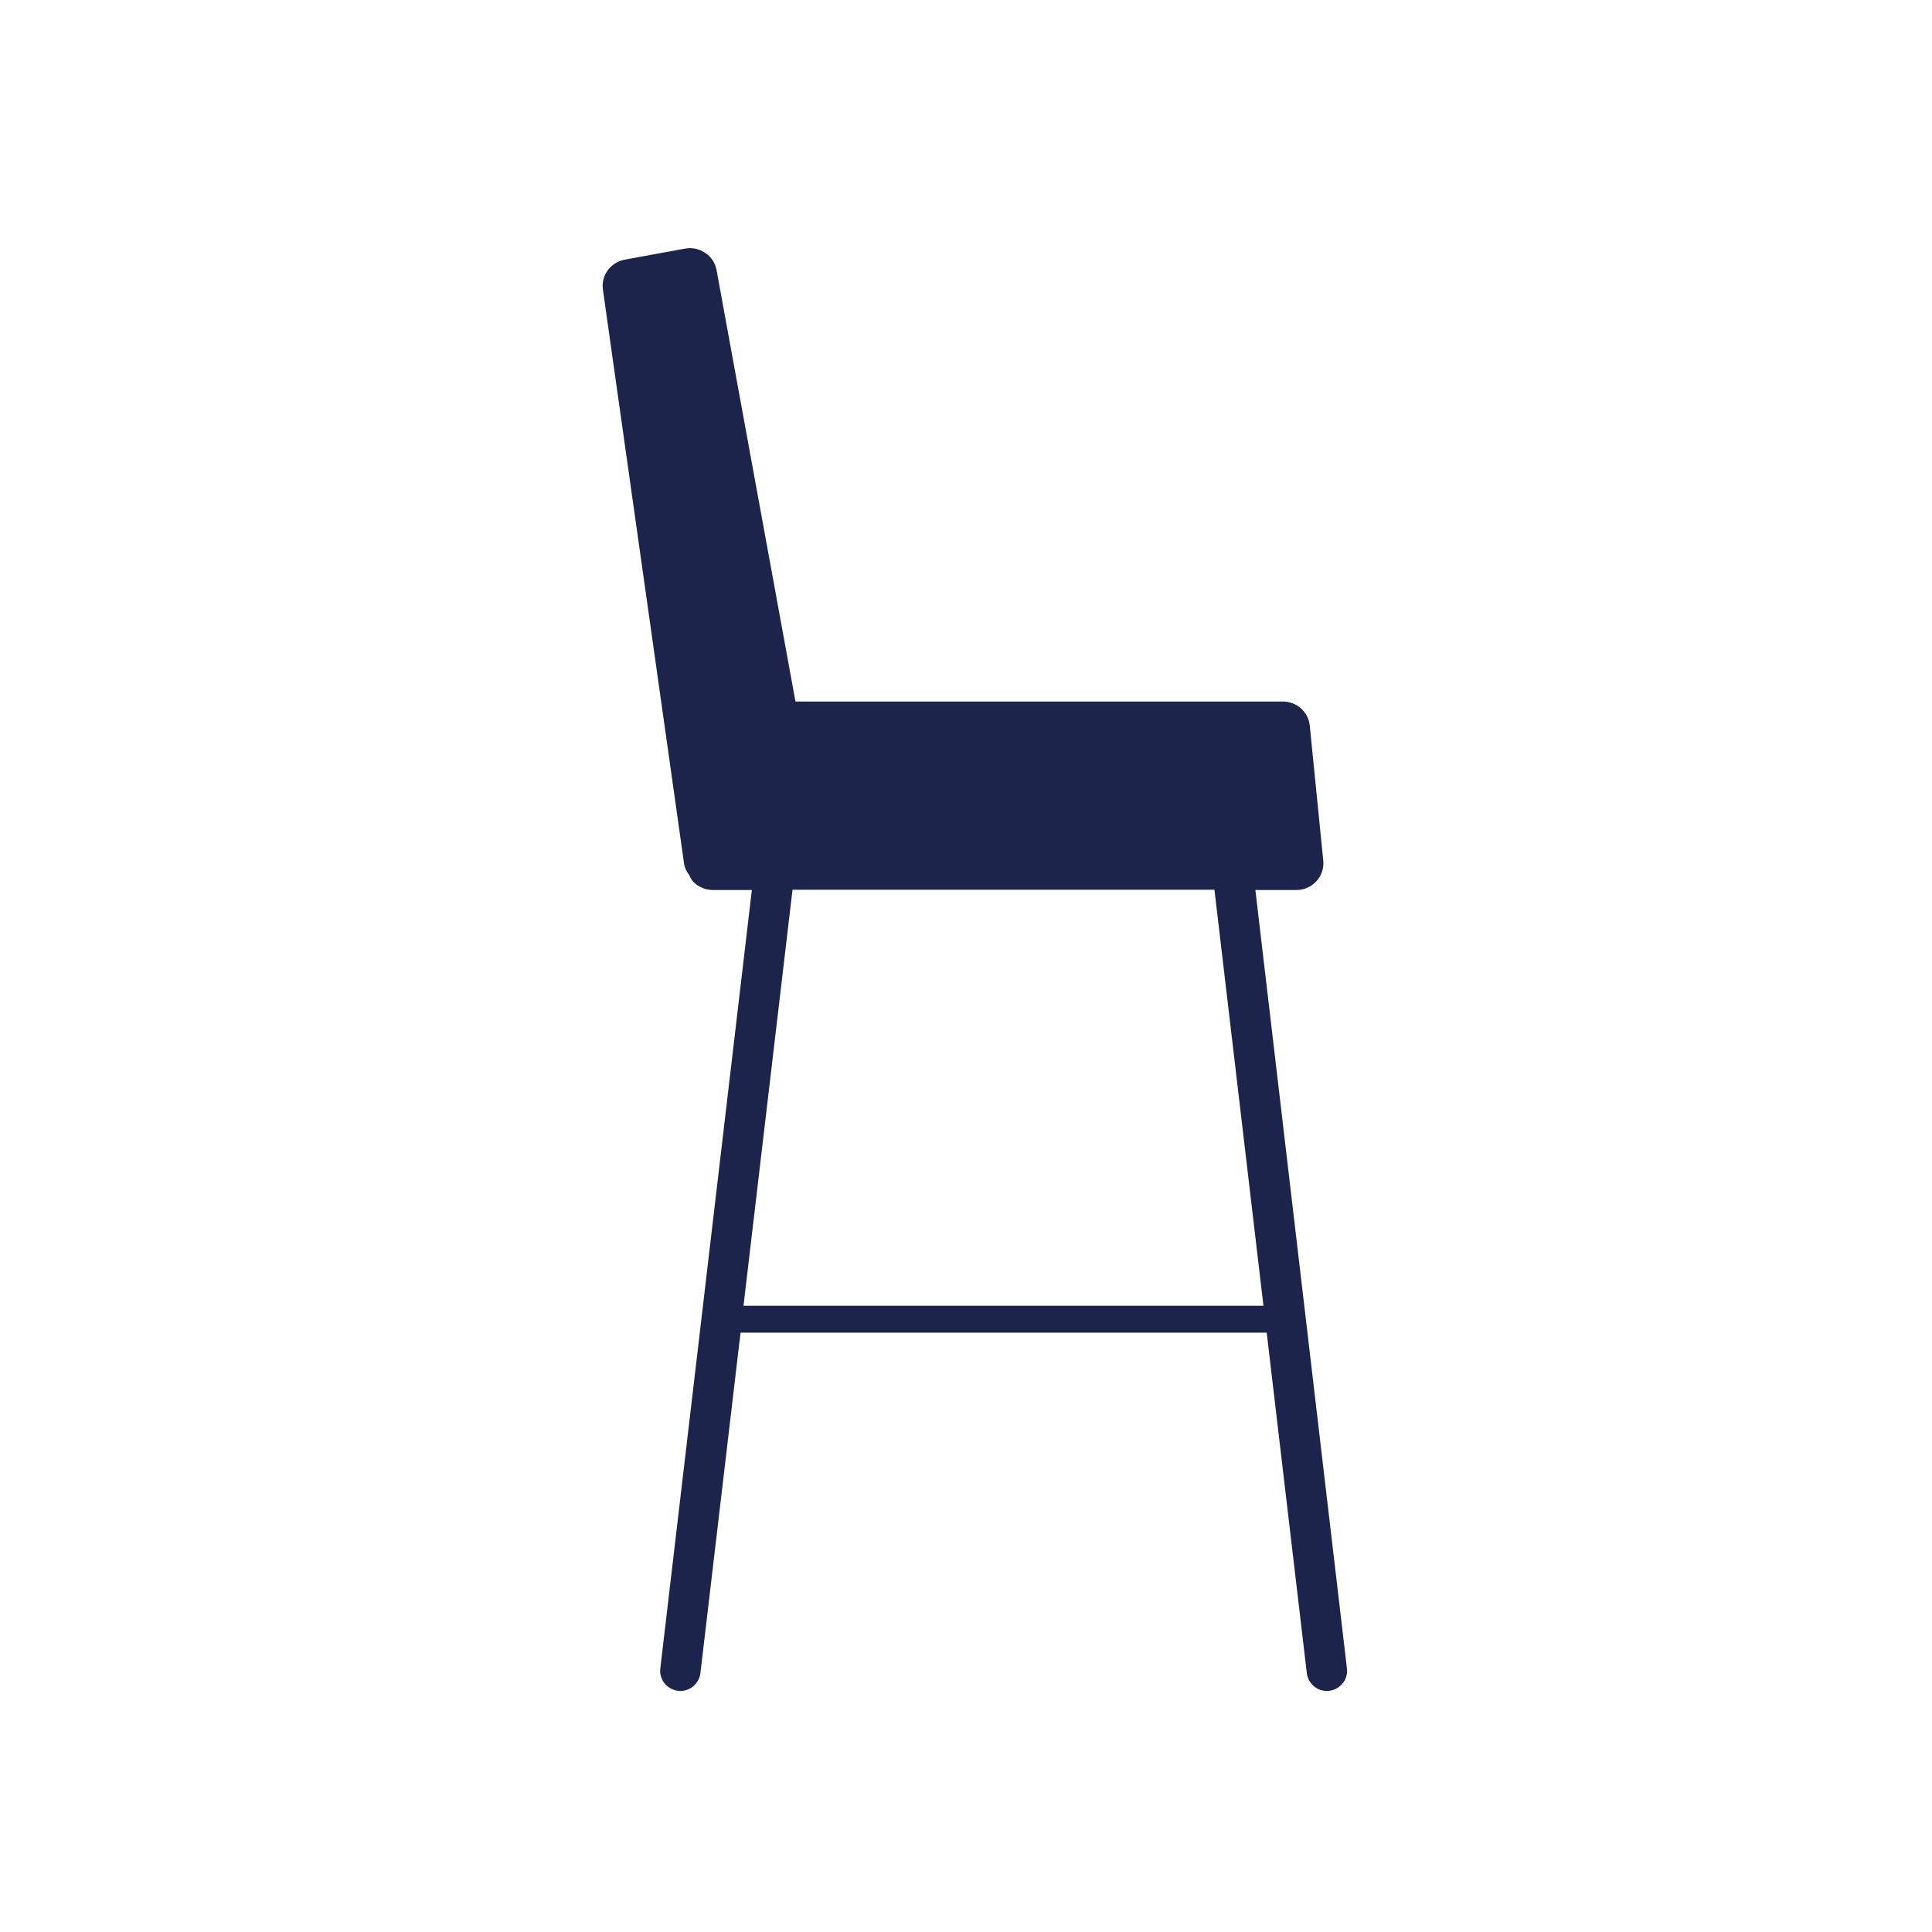 <svg xmlns="http://www.w3.org/2000/svg" width="109" height="109" viewBox="0 0 109 109" fill="none"><path d="M70.796 50.213H73.151C73.576 50.213 73.986 50.031 74.275 49.712C74.564 49.393 74.7 48.967 74.655 48.542L73.895 40.946C73.819 40.171 73.166 39.579 72.376 39.579H44.879L40.428 15.242C40.352 14.847 40.139 14.497 39.79 14.269C39.456 14.041 39.045 13.95 38.65 14.026L35.247 14.649C34.442 14.801 33.895 15.545 34.017 16.351L38.59 48.694C38.62 48.937 38.726 49.165 38.878 49.362C38.939 49.484 39 49.621 39.091 49.727C39.38 50.031 39.79 50.213 40.215 50.213H42.418L37.253 94.132C37.177 94.755 37.633 95.317 38.255 95.393C38.878 95.469 39.44 95.013 39.516 94.391L41.78 75.188H71.465L73.728 94.391C73.804 95.013 74.366 95.469 74.989 95.393C75.612 95.317 76.068 94.755 75.992 94.132L70.826 50.213H70.796ZM41.947 73.669L44.712 50.198H68.517L71.282 73.669H41.947Z" fill="#1C244B"></path></svg>